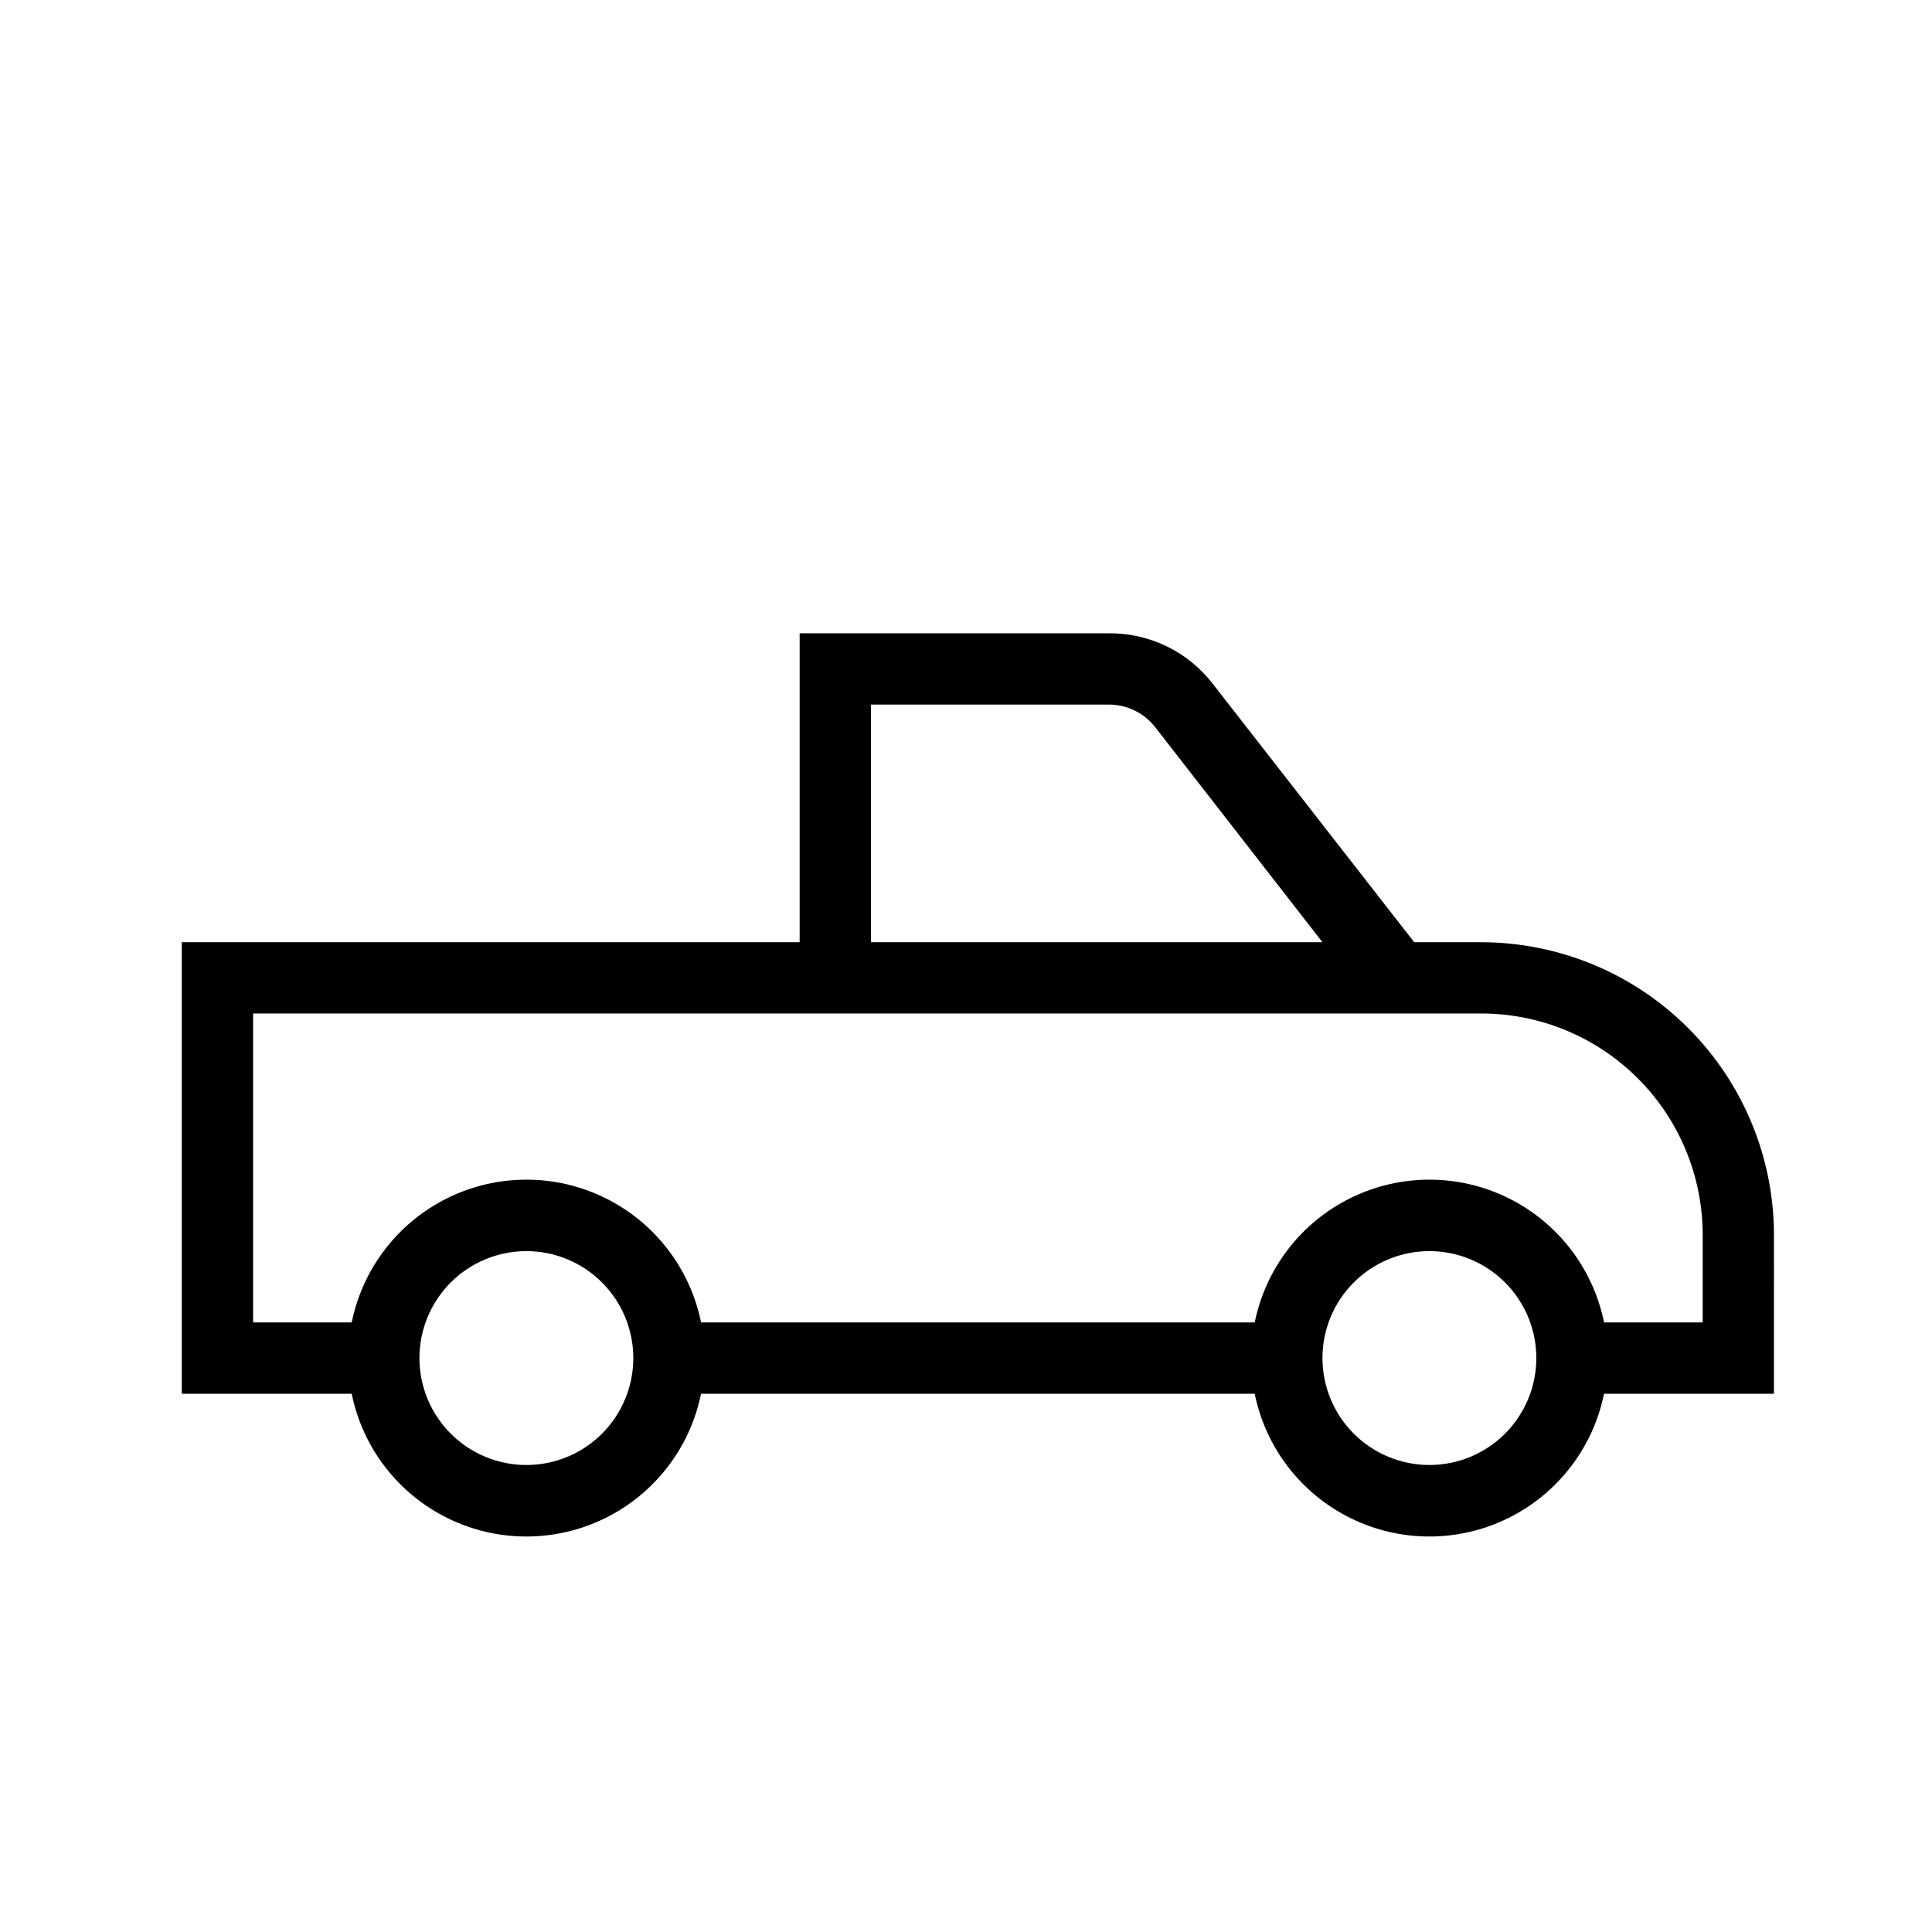<?xml version="1.0" encoding="UTF-8"?>
<!-- Uploaded to: SVG Repo, www.svgrepo.com, Generator: SVG Repo Mixer Tools -->
<svg fill="#000000" width="800px" height="800px" version="1.1" viewBox="144 144 512 512" xmlns="http://www.w3.org/2000/svg">
 <path d="m614.12 471.22c-0.031-20.547-8.211-40.246-22.742-54.777s-34.23-22.711-54.781-22.746h-17.82l-53.406-68.516c-6.594-8.527-16.805-13.473-27.582-13.352h-81.871v81.867h-163.74v119.66h45.027c2.914 14.348 12.316 26.531 25.457 32.988 13.137 6.461 28.527 6.461 41.668 0 13.137-6.457 22.539-18.641 25.453-32.988h146.73c2.914 14.348 12.312 26.531 25.453 32.988 13.137 6.461 28.527 6.461 41.668 0 13.137-6.457 22.539-18.641 25.453-32.988h45.027zm-239.31-140.5h62.977c4.961-0.023 9.633 2.316 12.594 6.297l44.082 56.68-119.65-0.004zm-91.316 201.52c-7.516 0-14.723-2.988-20.039-8.301-5.312-5.316-8.301-12.523-8.301-20.039s2.988-14.727 8.301-20.039c5.316-5.316 12.523-8.301 20.039-8.301 7.516 0 14.727 2.984 20.039 8.301 5.316 5.312 8.301 12.523 8.301 20.039s-2.984 14.723-8.301 20.039c-5.312 5.312-12.523 8.301-20.039 8.301zm239.31 0c-7.516 0-14.723-2.988-20.039-8.301-5.312-5.316-8.301-12.523-8.301-20.039s2.988-14.727 8.301-20.039c5.316-5.316 12.523-8.301 20.039-8.301s14.727 2.984 20.039 8.301c5.316 5.312 8.301 12.523 8.301 20.039s-2.984 14.723-8.301 20.039c-5.312 5.312-12.523 8.301-20.039 8.301zm72.426-37.789h-26.137c-2.914-14.344-12.316-26.531-25.453-32.988-13.141-6.457-28.531-6.457-41.668 0-13.141 6.457-22.539 18.645-25.453 32.988h-146.73c-2.914-14.344-12.316-26.531-25.453-32.988-13.141-6.457-28.531-6.457-41.668 0-13.141 6.457-22.543 18.645-25.457 32.988h-26.133v-81.867h325.52c15.543 0.016 30.449 6.199 41.441 17.191 10.992 10.992 17.172 25.895 17.191 41.438z"/>
</svg>